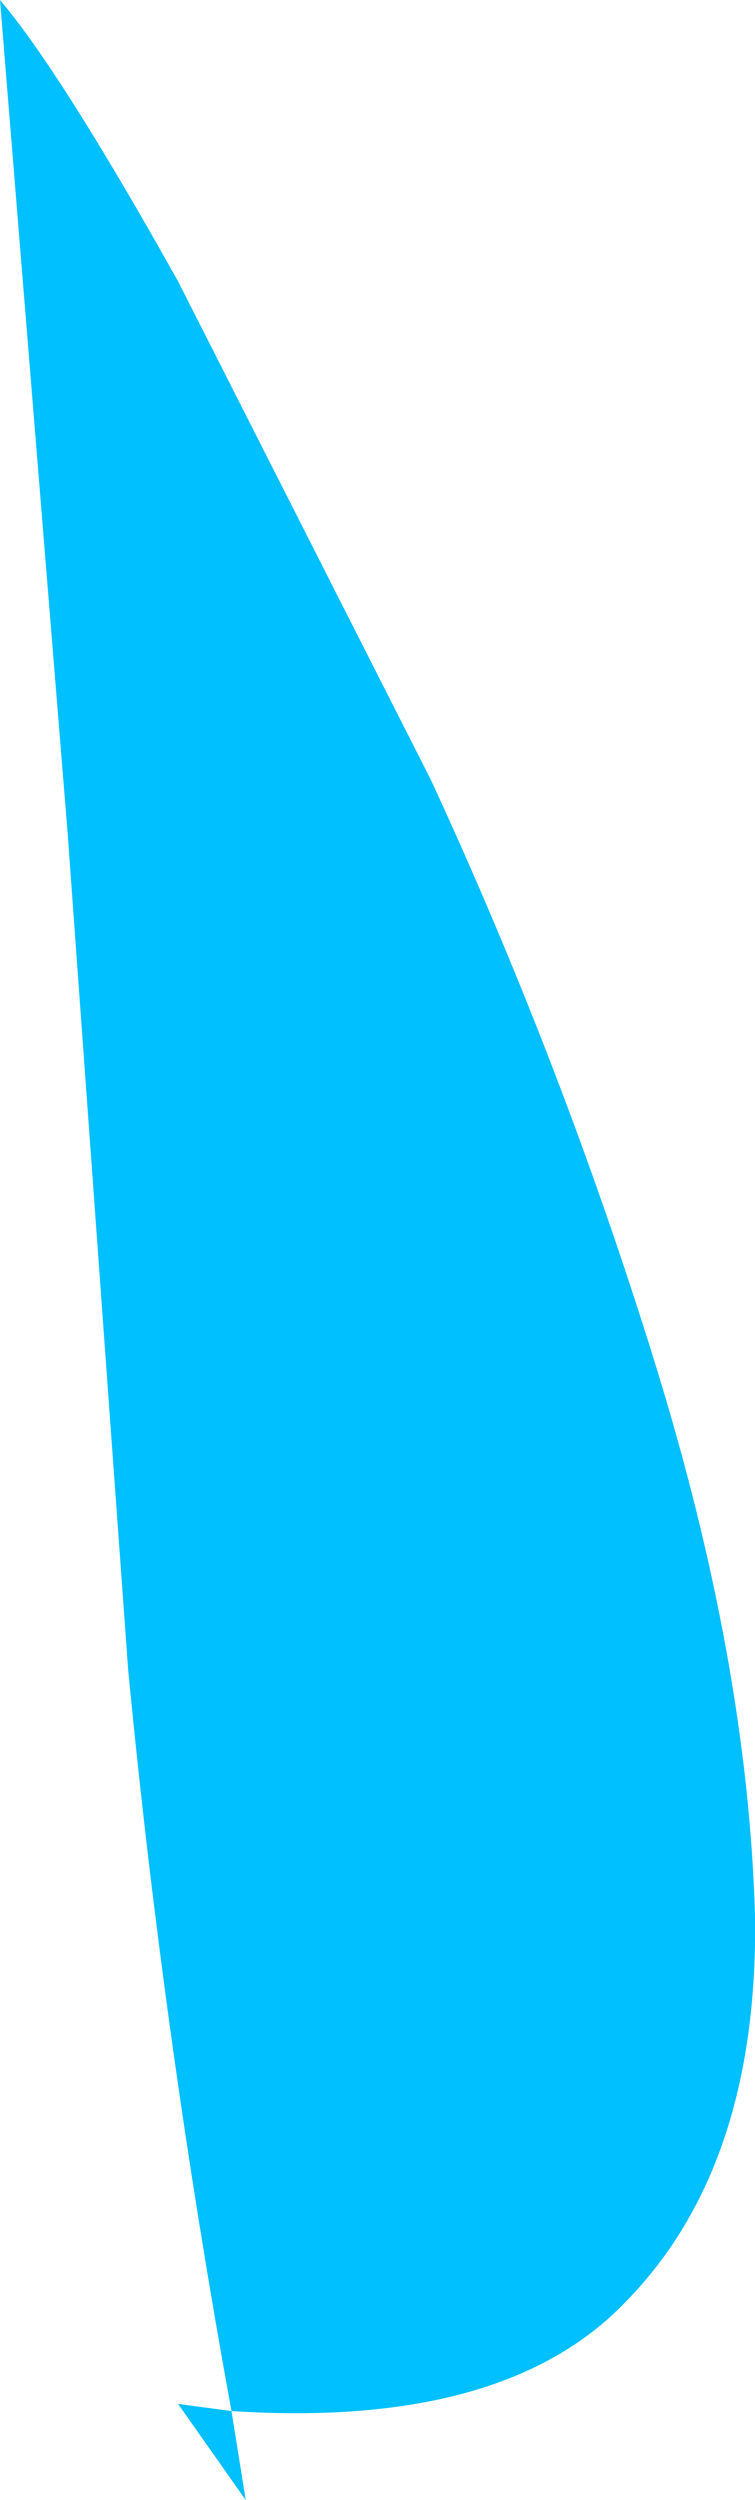 <?xml version="1.0" encoding="UTF-8" standalone="no"?>
<svg xmlns:xlink="http://www.w3.org/1999/xlink" height="35.1px" width="10.6px" xmlns="http://www.w3.org/2000/svg">
  <g transform="matrix(1.0, 0.0, 0.0, 1.0, 0.0, 0.0)">
    <path d="M0.95 11.7 L0.0 0.0 Q0.85 1.0 2.5 3.95 L6.05 10.95 Q7.9 14.95 9.2 19.15 10.5 23.35 10.6 26.9 10.65 30.4 8.8 32.3 7.1 34.1 3.25 33.85 L3.45 35.1 2.5 33.75 3.25 33.85 Q2.3 28.65 1.8 23.45 L0.95 11.7" fill="#00c0ff" fill-rule="evenodd" stroke="none"/>
  </g>
</svg>
